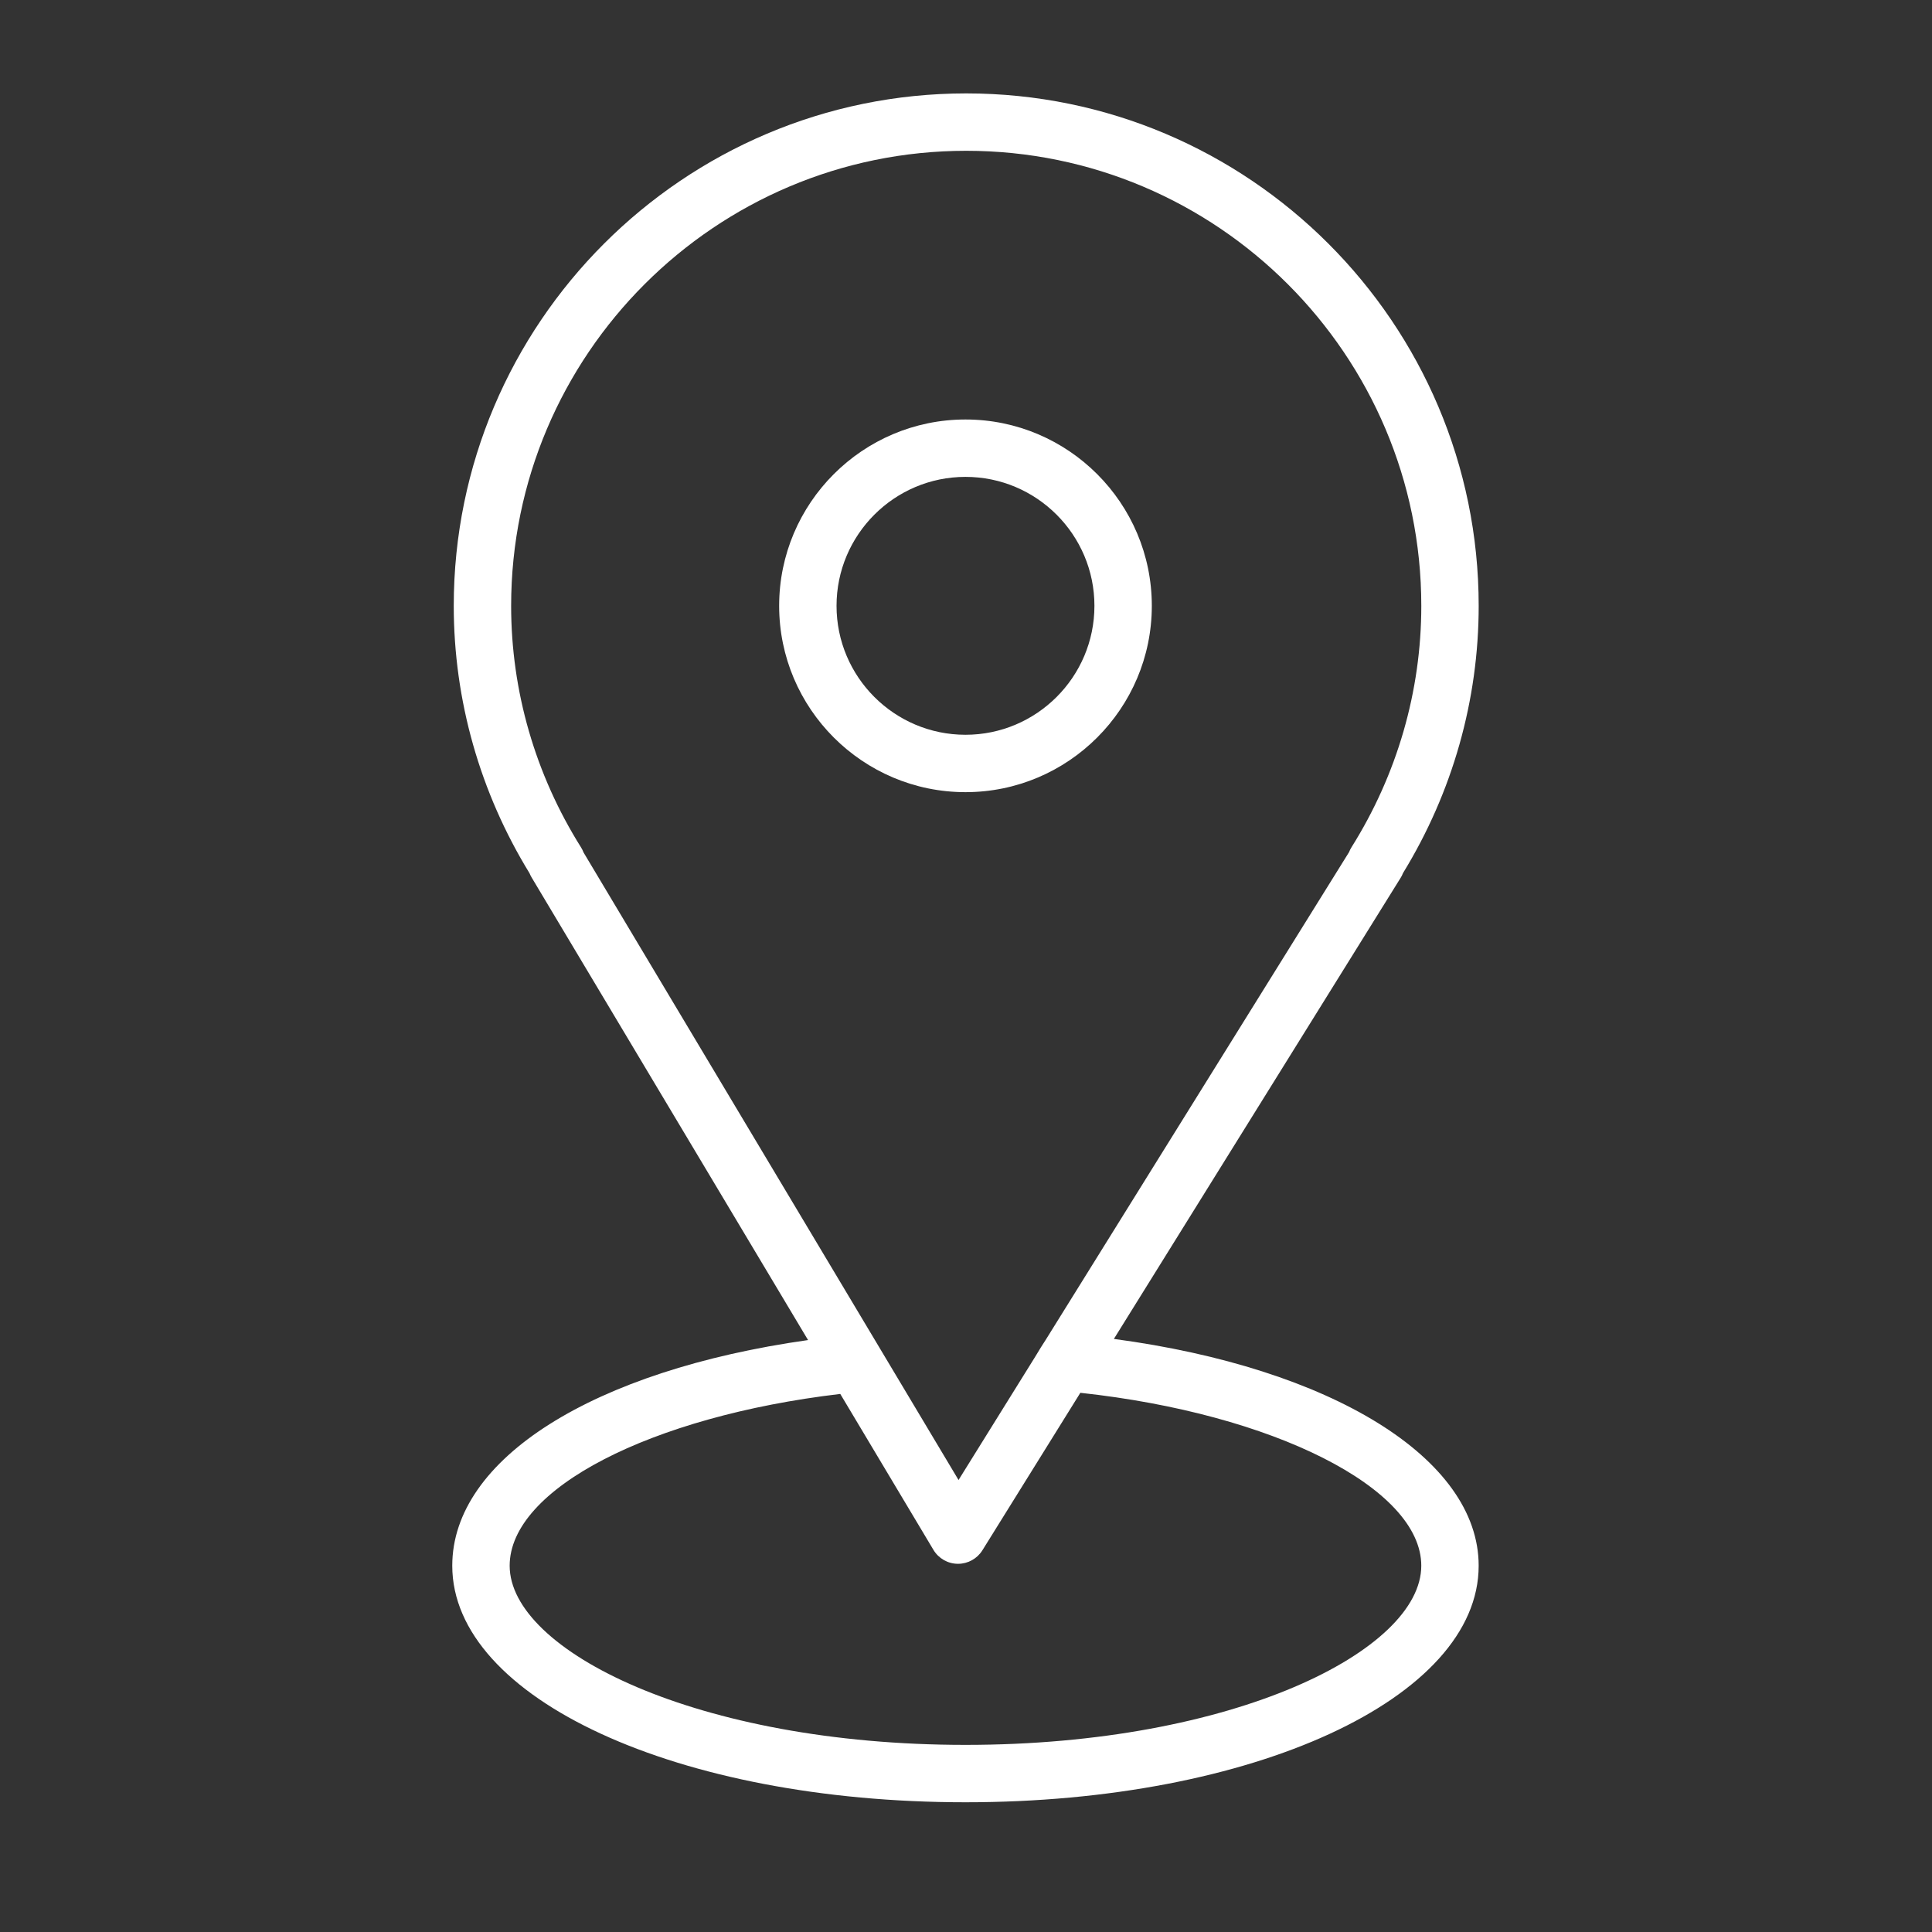 <svg width="101" height="101" viewBox="0 0 101 101" fill="none" xmlns="http://www.w3.org/2000/svg">
<rect x="0" y="0" width="101" height="101" fill="#333333" stroke="none"/>
<path d="M58.231 69.995L73.224 45.887C73.273 45.809 73.314 45.727 73.346 45.642C75.935 41.42 77.302 36.597 77.302 31.673C77.302 16.901 65.284 4.883 50.512 4.883C35.74 4.883 23.721 16.901 23.721 31.673C23.721 36.598 25.09 41.423 27.681 45.648C27.711 45.722 27.746 45.794 27.788 45.864L42.243 70.055C31.022 71.641 23.643 76.255 23.643 81.852C23.643 88.787 35.428 94.218 50.472 94.218C65.516 94.218 77.301 88.786 77.301 81.852C77.302 76.229 69.579 71.512 58.231 69.995ZM30.374 44.297C27.984 40.493 26.721 36.128 26.721 31.673C26.721 18.555 37.393 7.883 50.512 7.883C63.63 7.883 74.302 18.555 74.302 31.673C74.302 36.13 73.039 40.495 70.65 44.297C70.6 44.377 70.559 44.46 70.526 44.546L54.686 70.013C54.448 70.378 54.401 70.461 54.11 70.939L50.11 77.371L30.508 44.567C30.473 44.474 30.428 44.383 30.374 44.297ZM50.473 91.218C36.43 91.218 26.644 86.281 26.644 81.852C26.644 77.832 34.014 74.044 43.927 72.871L48.797 81.022C49.066 81.471 49.548 81.748 50.071 81.752C50.075 81.752 50.08 81.752 50.084 81.752C50.602 81.752 51.084 81.484 51.358 81.044L56.478 72.812C66.549 73.903 74.301 77.787 74.301 81.852C74.302 86.282 64.516 91.218 50.473 91.218Z" fill="white"/>
<path d="M60.214 31.671C60.214 26.3 55.844 21.93 50.473 21.93C45.102 21.93 40.732 26.3 40.732 31.671C40.732 37.042 45.102 41.412 50.473 41.412C55.844 41.412 60.214 37.042 60.214 31.671ZM43.732 31.671C43.732 27.954 46.756 24.93 50.473 24.93C54.19 24.93 57.214 27.954 57.214 31.671C57.214 35.388 54.191 38.412 50.473 38.412C46.755 38.412 43.732 35.388 43.732 31.671Z" fill="white"/>
</svg>
